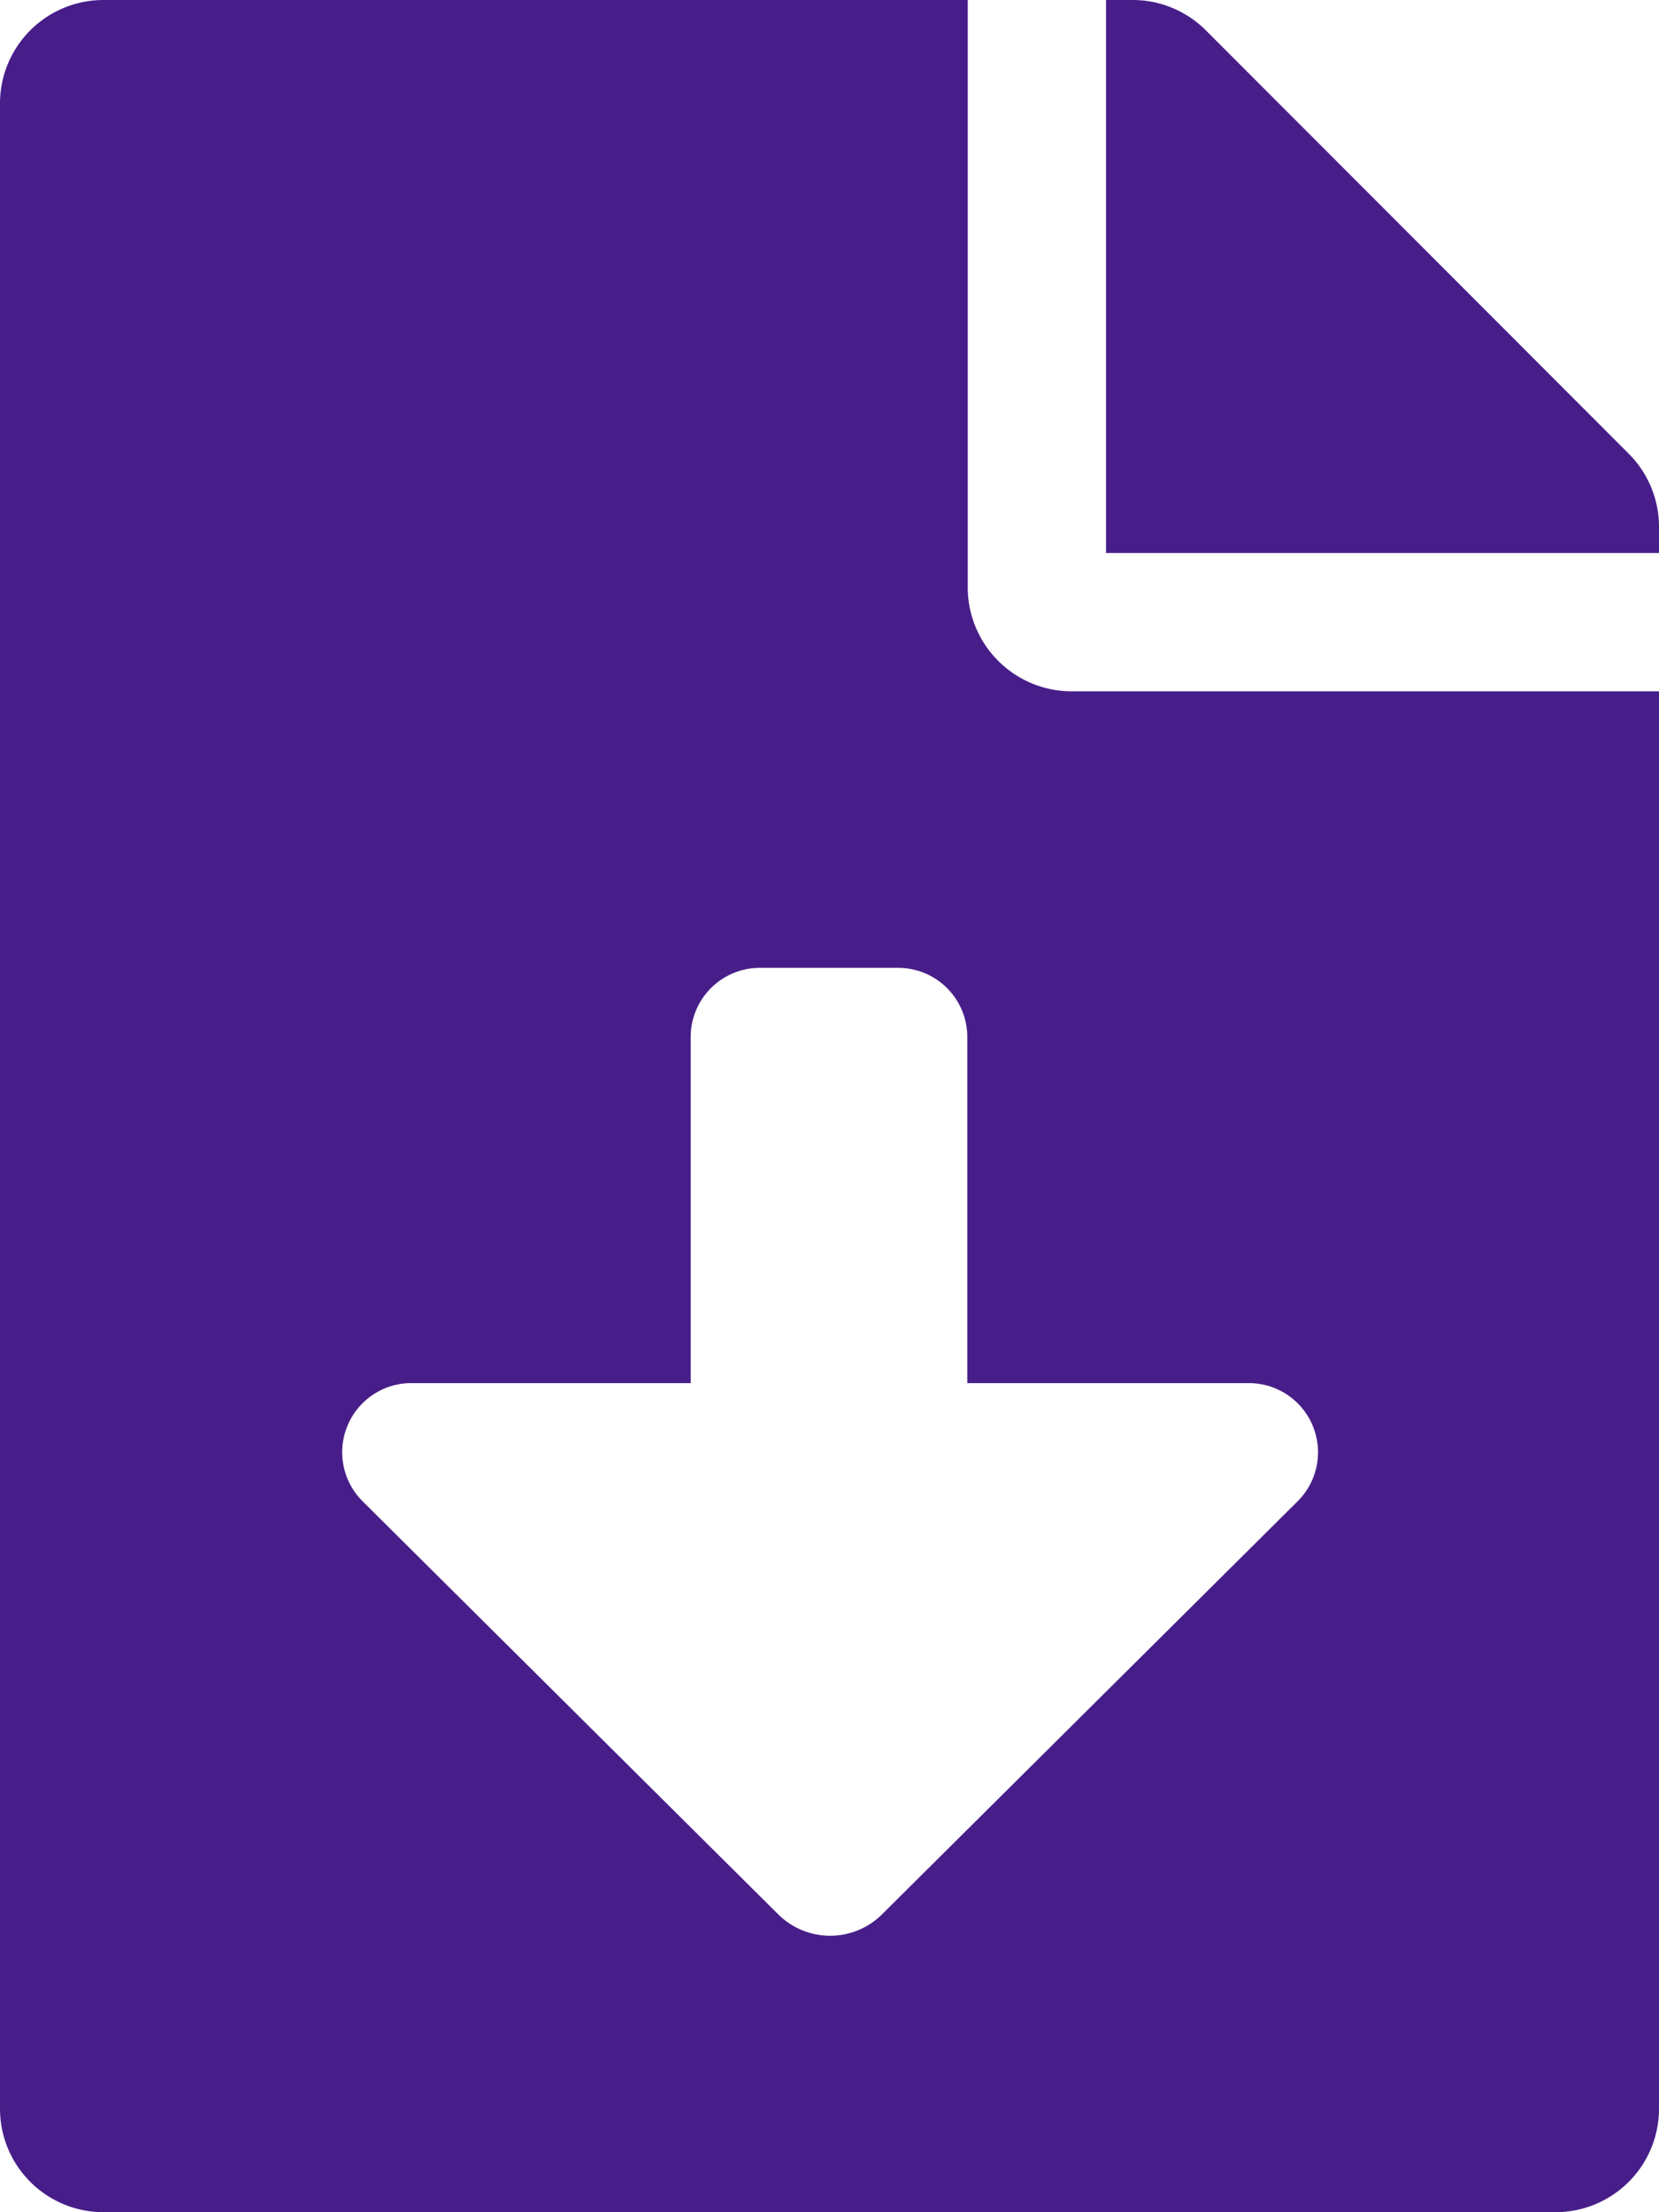 <svg xmlns="http://www.w3.org/2000/svg" width="14.755" height="19.673" viewBox="0 0 14.755 19.673">
  <path id="Icon_awesome-file-download" data-name="Icon awesome-file-download" d="M8.607,5.226V0H.922A.92.92,0,0,0,0,.922V18.751a.92.92,0,0,0,.922.922H13.833a.92.92,0,0,0,.922-.922V6.148H9.529A.925.925,0,0,1,8.607,5.226Zm2.938,8.121-3.7,3.677a.655.655,0,0,1-.924,0l-3.7-3.677A.615.615,0,0,1,3.643,12.3h2.5V9.222a.615.615,0,0,1,.615-.615h1.23a.615.615,0,0,1,.615.615V12.3h2.5A.615.615,0,0,1,11.545,13.347Zm2.941-9.312L10.724.269A.921.921,0,0,0,10.071,0H9.837V4.918h4.918V4.684A.919.919,0,0,0,14.486,4.035Z" fill="#471e89"/>
</svg>
